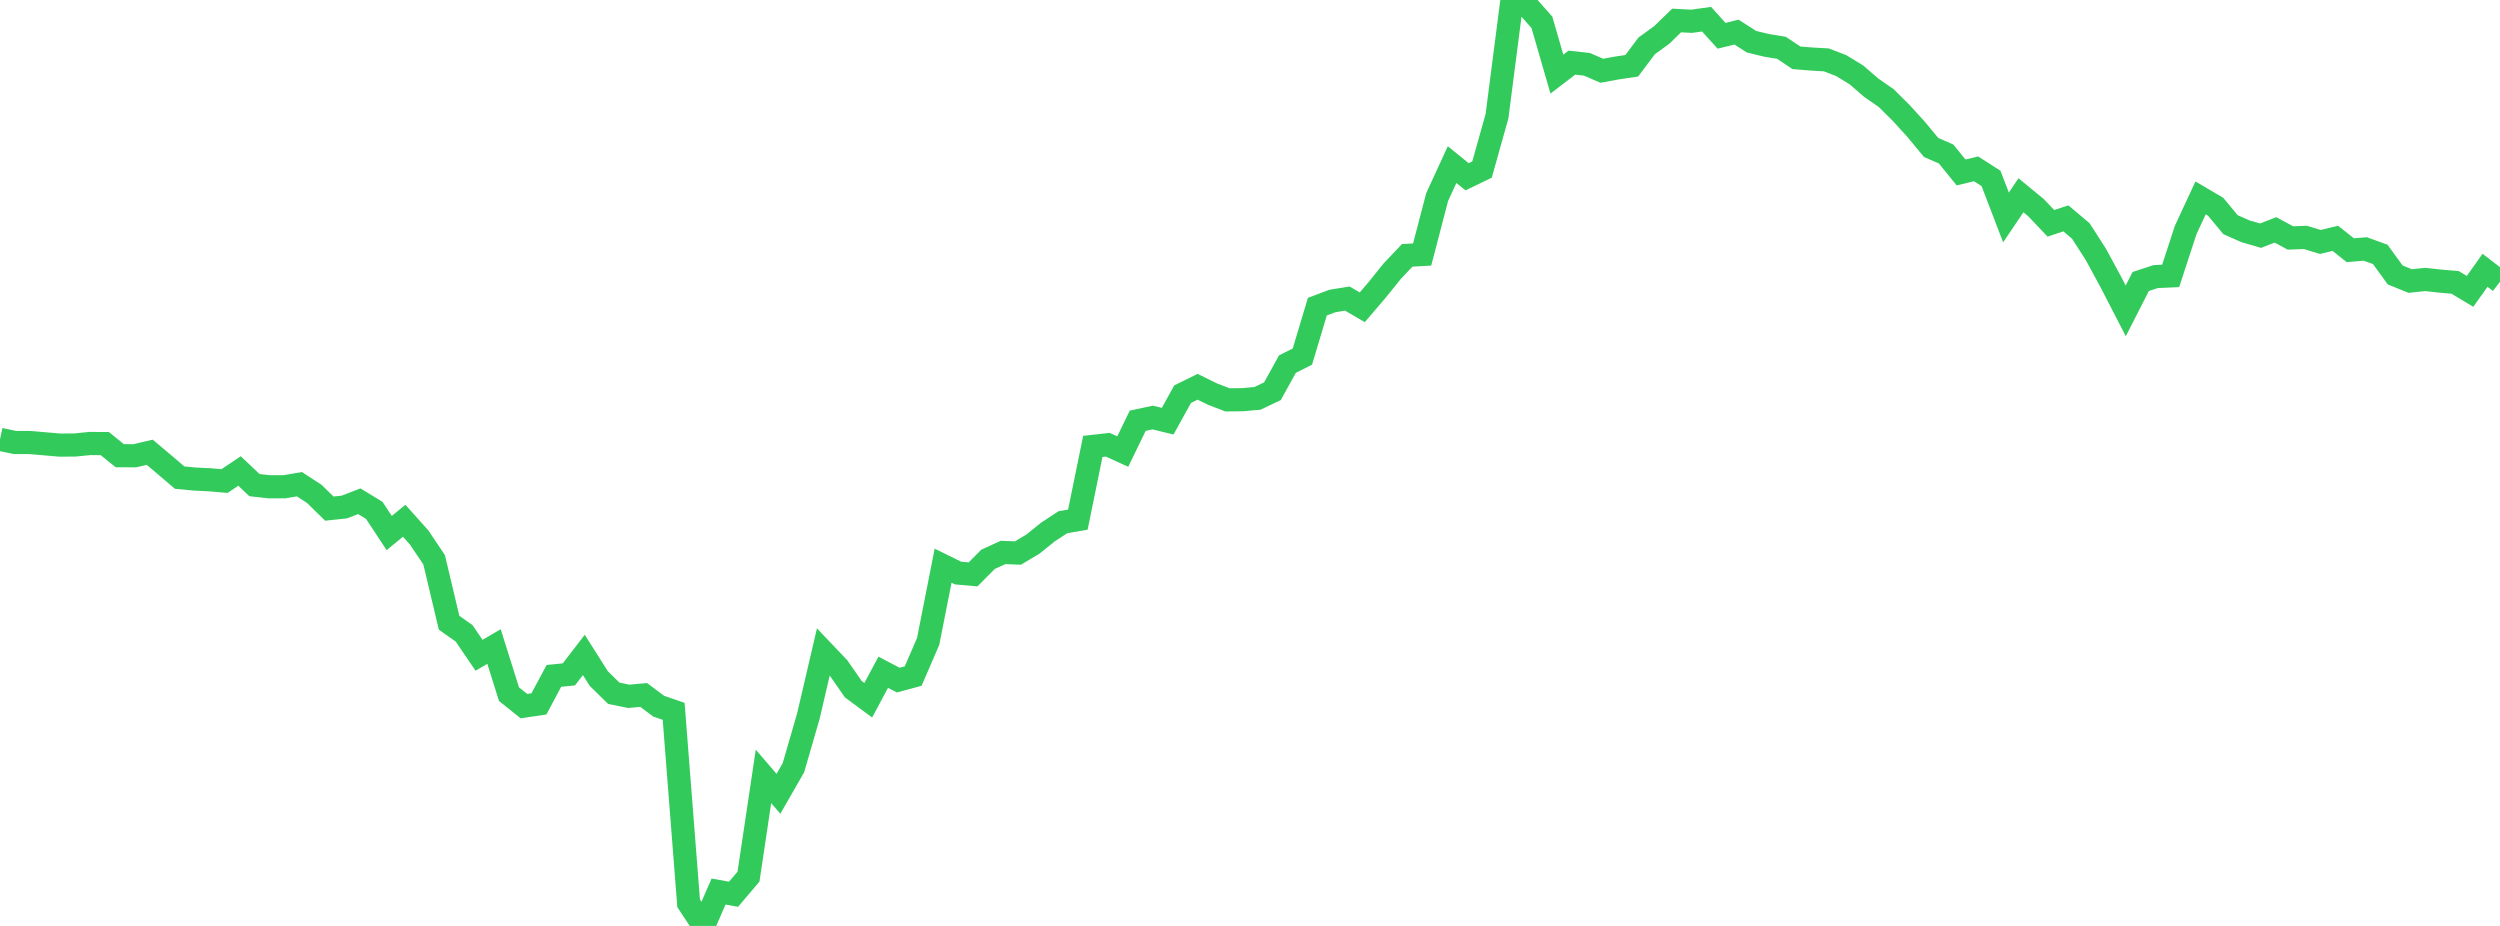 <?xml version="1.0" standalone="no"?>
<!DOCTYPE svg PUBLIC "-//W3C//DTD SVG 1.1//EN" "http://www.w3.org/Graphics/SVG/1.1/DTD/svg11.dtd">

<svg width="135" height="50" viewBox="0 0 135 50" preserveAspectRatio="none" 
  xmlns="http://www.w3.org/2000/svg"
  xmlns:xlink="http://www.w3.org/1999/xlink">


<polyline points="0.0, 23.725 0.808, 23.896 1.617, 23.896 2.425, 23.966 3.234, 24.036 4.042, 24.03 4.85, 23.95 5.659, 23.953 6.467, 24.607 7.275, 24.612 8.084, 24.421 8.892, 25.101 9.701, 25.792 10.509, 25.868 11.317, 25.908 12.126, 25.976 12.934, 25.434 13.743, 26.197 14.551, 26.287 15.359, 26.285 16.168, 26.147 16.976, 26.673 17.784, 27.465 18.593, 27.38 19.401, 27.067 20.21, 27.56 21.018, 28.784 21.826, 28.12 22.635, 29.025 23.443, 30.228 24.251, 33.629 25.06, 34.199 25.868, 35.385 26.677, 34.912 27.485, 37.484 28.293, 38.131 29.102, 38.011 29.91, 36.498 30.719, 36.417 31.527, 35.367 32.335, 36.643 33.144, 37.436 33.952, 37.601 34.76, 37.529 35.569, 38.134 36.377, 38.412 37.186, 48.778 37.994, 50.0 38.802, 48.144 39.611, 48.289 40.419, 47.339 41.228, 41.925 42.036, 42.866 42.844, 41.459 43.653, 38.666 44.461, 35.201 45.269, 36.051 46.078, 37.216 46.886, 37.813 47.695, 36.301 48.503, 36.726 49.311, 36.508 50.12, 34.637 50.928, 30.548 51.737, 30.945 52.545, 31.017 53.353, 30.204 54.162, 29.833 54.97, 29.864 55.778, 29.381 56.587, 28.73 57.395, 28.2 58.204, 28.061 59.012, 24.106 59.82, 24.016 60.629, 24.385 61.437, 22.72 62.246, 22.547 63.054, 22.744 63.862, 21.284 64.671, 20.886 65.479, 21.283 66.287, 21.593 67.096, 21.584 67.904, 21.511 68.713, 21.126 69.521, 19.662 70.329, 19.255 71.138, 16.559 71.946, 16.255 72.754, 16.123 73.563, 16.594 74.371, 15.648 75.18, 14.643 75.988, 13.79 76.796, 13.744 77.605, 10.645 78.413, 8.889 79.222, 9.545 80.03, 9.155 80.838, 6.272 81.647, 0.0 82.455, 0.292 83.263, 1.207 84.072, 4.001 84.88, 3.383 85.689, 3.471 86.497, 3.82 87.305, 3.673 88.114, 3.552 88.922, 2.476 89.731, 1.89 90.539, 1.106 91.347, 1.149 92.156, 1.037 92.964, 1.933 93.772, 1.734 94.581, 2.253 95.389, 2.448 96.198, 2.581 97.006, 3.121 97.814, 3.187 98.623, 3.234 99.431, 3.546 100.24, 4.04 101.048, 4.737 101.856, 5.298 102.665, 6.1 103.473, 6.988 104.281, 7.964 105.09, 8.316 105.898, 9.312 106.707, 9.118 107.515, 9.634 108.323, 11.742 109.132, 10.544 109.94, 11.209 110.749, 12.06 111.557, 11.792 112.365, 12.474 113.174, 13.733 113.982, 15.221 114.79, 16.787 115.599, 15.201 116.407, 14.936 117.216, 14.899 118.024, 12.426 118.832, 10.686 119.641, 11.161 120.449, 12.133 121.257, 12.49 122.066, 12.726 122.874, 12.414 123.683, 12.85 124.491, 12.82 125.299, 13.066 126.108, 12.87 126.916, 13.512 127.725, 13.444 128.533, 13.736 129.341, 14.848 130.15, 15.176 130.958, 15.091 131.766, 15.18 132.575, 15.249 133.383, 15.734 134.192, 14.595 135.0, 15.215" fill="none" stroke="#32ca5b" stroke-width="1.25"/>

</svg>